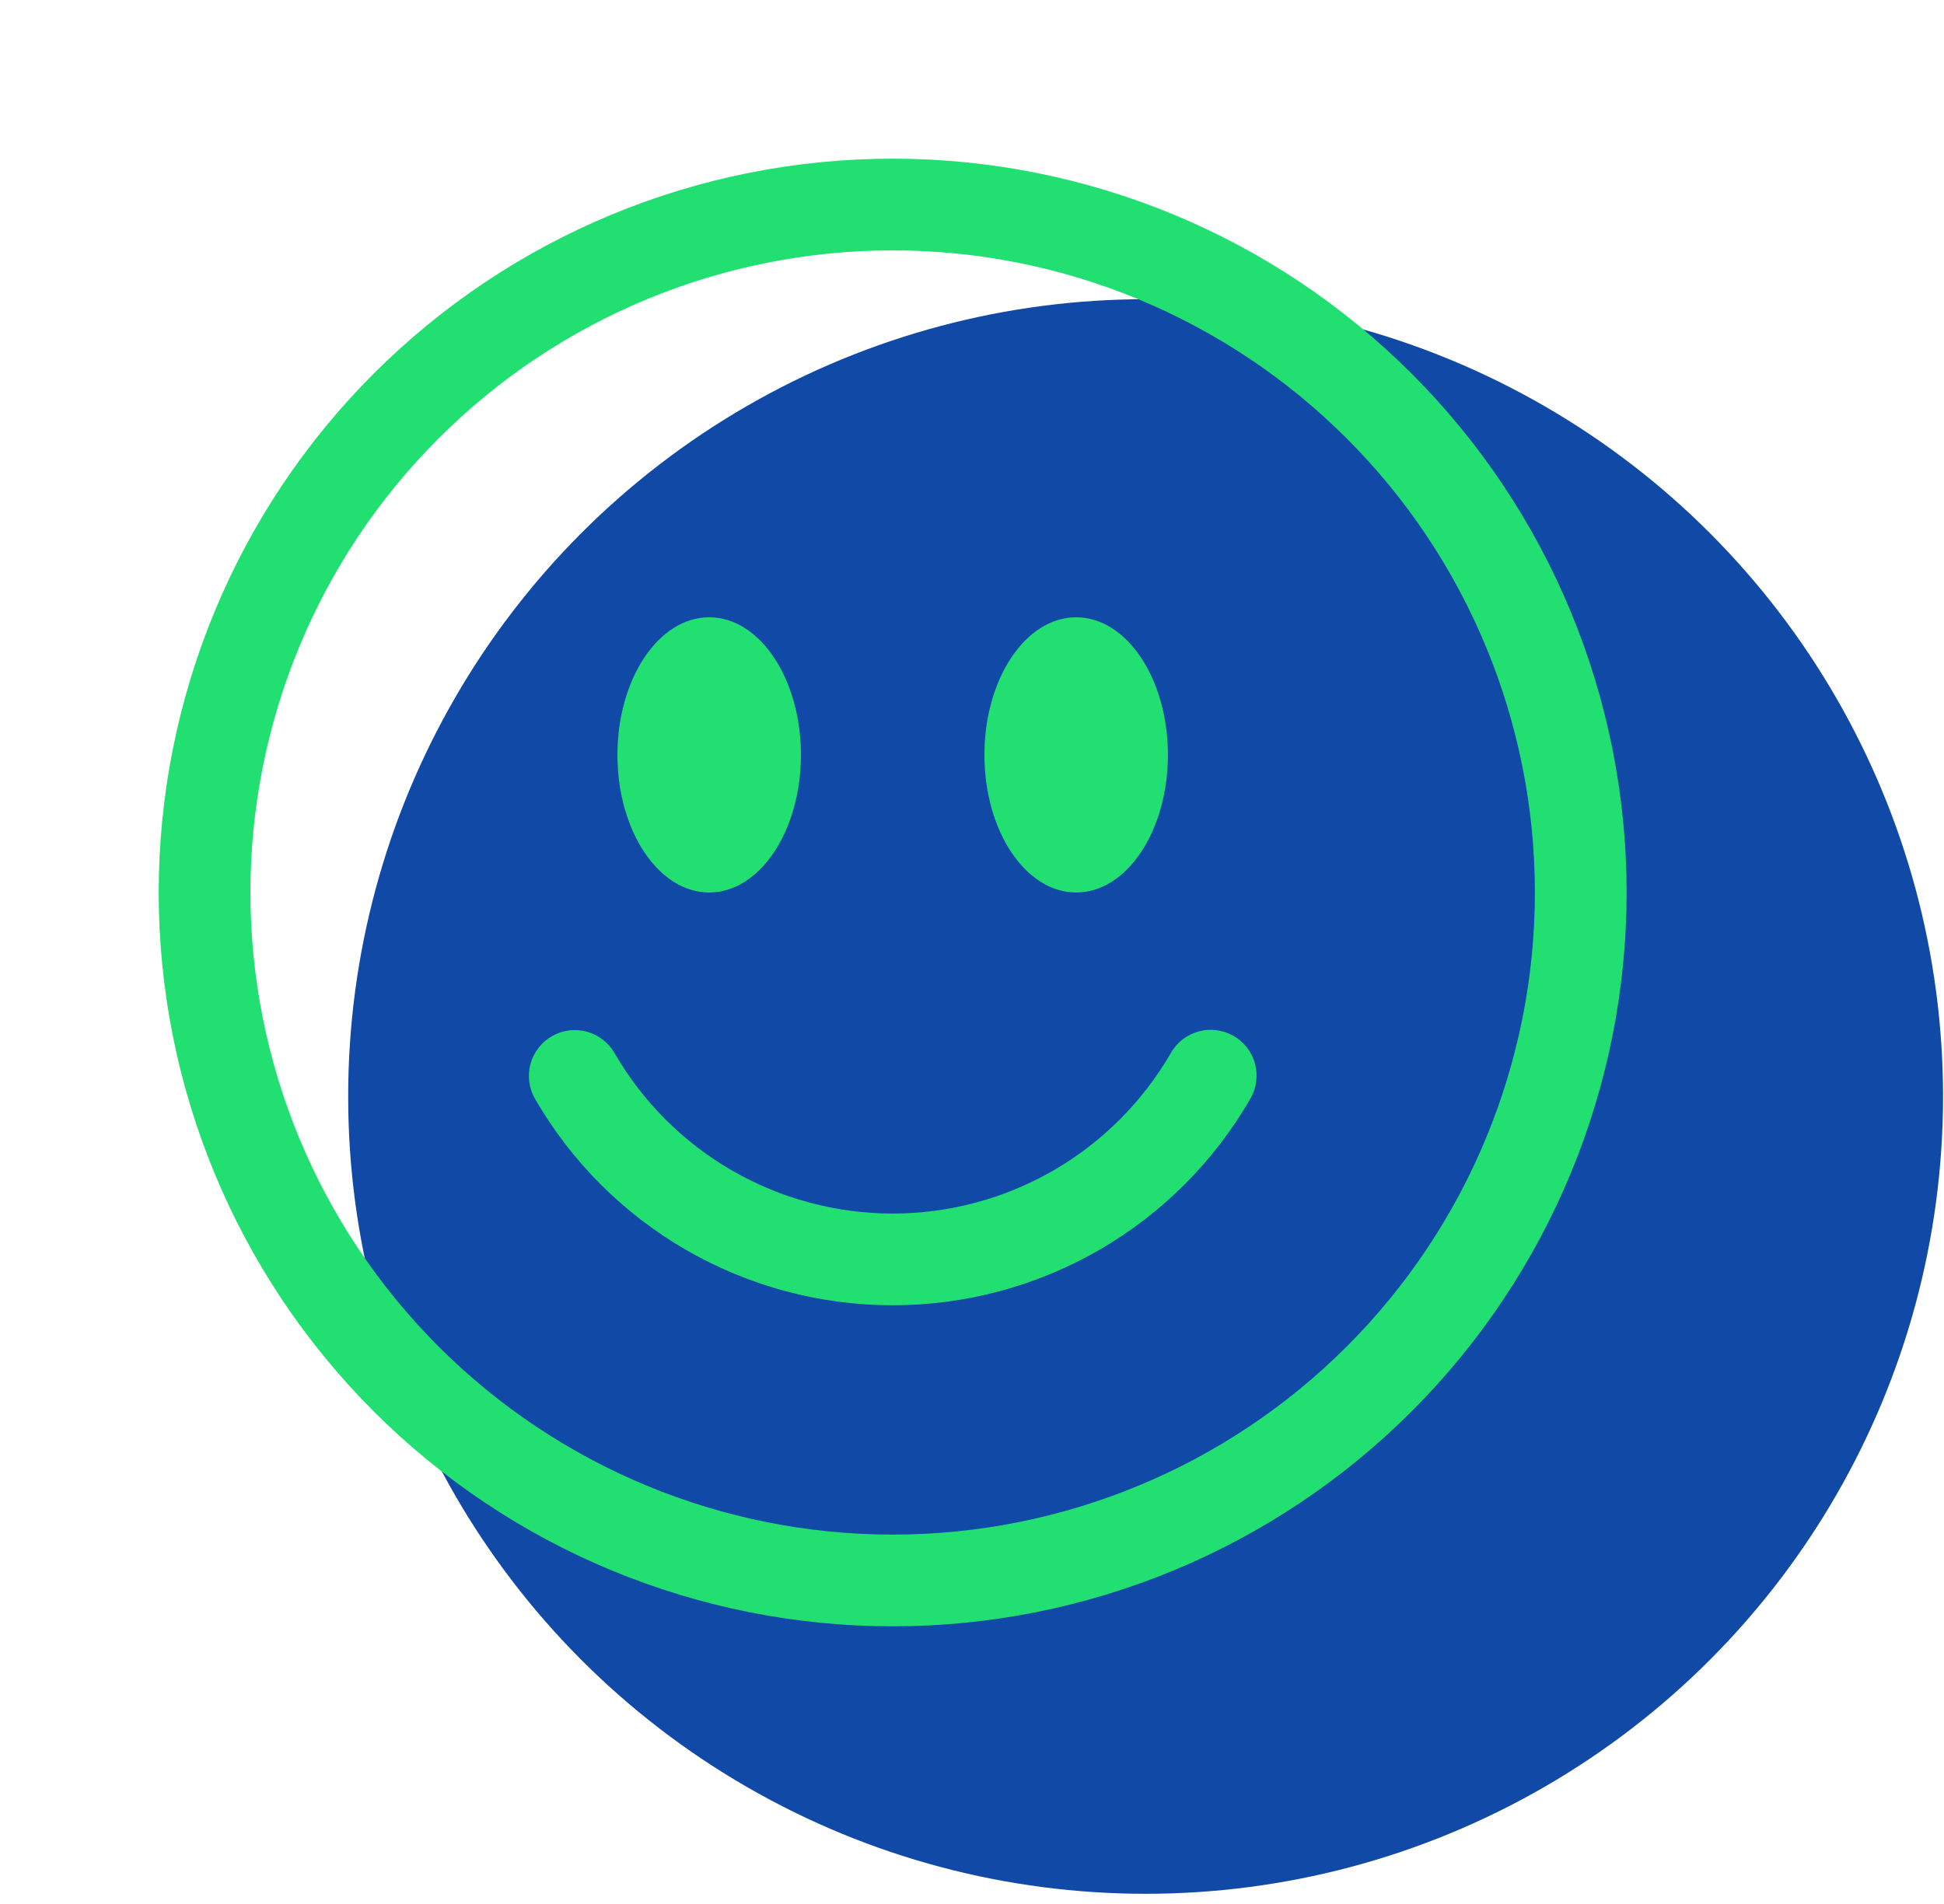 <svg width="49" height="48" viewBox="0 0 49 48" fill="none" xmlns="http://www.w3.org/2000/svg">
<circle cx="28.876" cy="27.643" r="20.1" fill="#1149A6"/>
<path d="M22.5 38.688C18.207 38.688 14.089 36.982 11.054 33.946C8.018 30.91 6.312 26.793 6.312 22.5C6.312 18.207 8.018 14.089 11.054 11.054C14.089 8.018 18.207 6.312 22.5 6.312C26.793 6.312 30.91 8.018 33.946 11.054C36.982 14.089 38.688 18.207 38.688 22.5C38.688 26.793 36.982 30.91 33.946 33.946C30.91 36.982 26.793 38.688 22.5 38.688ZM22.5 41C27.407 41 32.112 39.051 35.581 35.581C39.051 32.112 41 27.407 41 22.5C41 17.593 39.051 12.888 35.581 9.419C32.112 5.949 27.407 4 22.5 4C17.593 4 12.888 5.949 9.419 9.419C5.949 12.888 4 17.593 4 22.5C4 27.407 5.949 32.112 9.419 35.581C12.888 39.051 17.593 41 22.5 41Z" fill="#22DF72"/>
<path d="M13.909 26.124C14.175 25.97 14.49 25.929 14.787 26.008C15.083 26.087 15.335 26.281 15.489 26.547C16.199 27.778 17.221 28.799 18.452 29.51C19.683 30.22 21.079 30.594 22.5 30.594C23.921 30.594 25.317 30.22 26.548 29.51C27.779 28.799 28.801 27.778 29.512 26.547C29.587 26.414 29.688 26.298 29.808 26.204C29.929 26.111 30.067 26.043 30.214 26.003C30.361 25.962 30.515 25.952 30.666 25.972C30.817 25.991 30.963 26.041 31.095 26.117C31.227 26.193 31.343 26.295 31.435 26.416C31.528 26.537 31.596 26.675 31.635 26.823C31.674 26.97 31.683 27.124 31.662 27.275C31.642 27.426 31.591 27.572 31.514 27.703C30.601 29.285 29.287 30.599 27.704 31.513C26.122 32.426 24.327 32.907 22.5 32.906C20.673 32.907 18.878 32.426 17.296 31.513C15.713 30.599 14.399 29.285 13.486 27.703C13.333 27.438 13.291 27.122 13.37 26.826C13.45 26.53 13.644 26.277 13.909 26.124ZM20.188 19.031C20.188 20.946 19.152 22.5 17.875 22.5C16.599 22.5 15.563 20.946 15.563 19.031C15.563 17.116 16.599 15.562 17.875 15.562C19.152 15.562 20.188 17.116 20.188 19.031ZM29.438 19.031C29.438 20.946 28.402 22.5 27.125 22.5C25.849 22.5 24.813 20.946 24.813 19.031C24.813 17.116 25.849 15.562 27.125 15.562C28.402 15.562 29.438 17.116 29.438 19.031Z" fill="#22DF72"/>
</svg>
